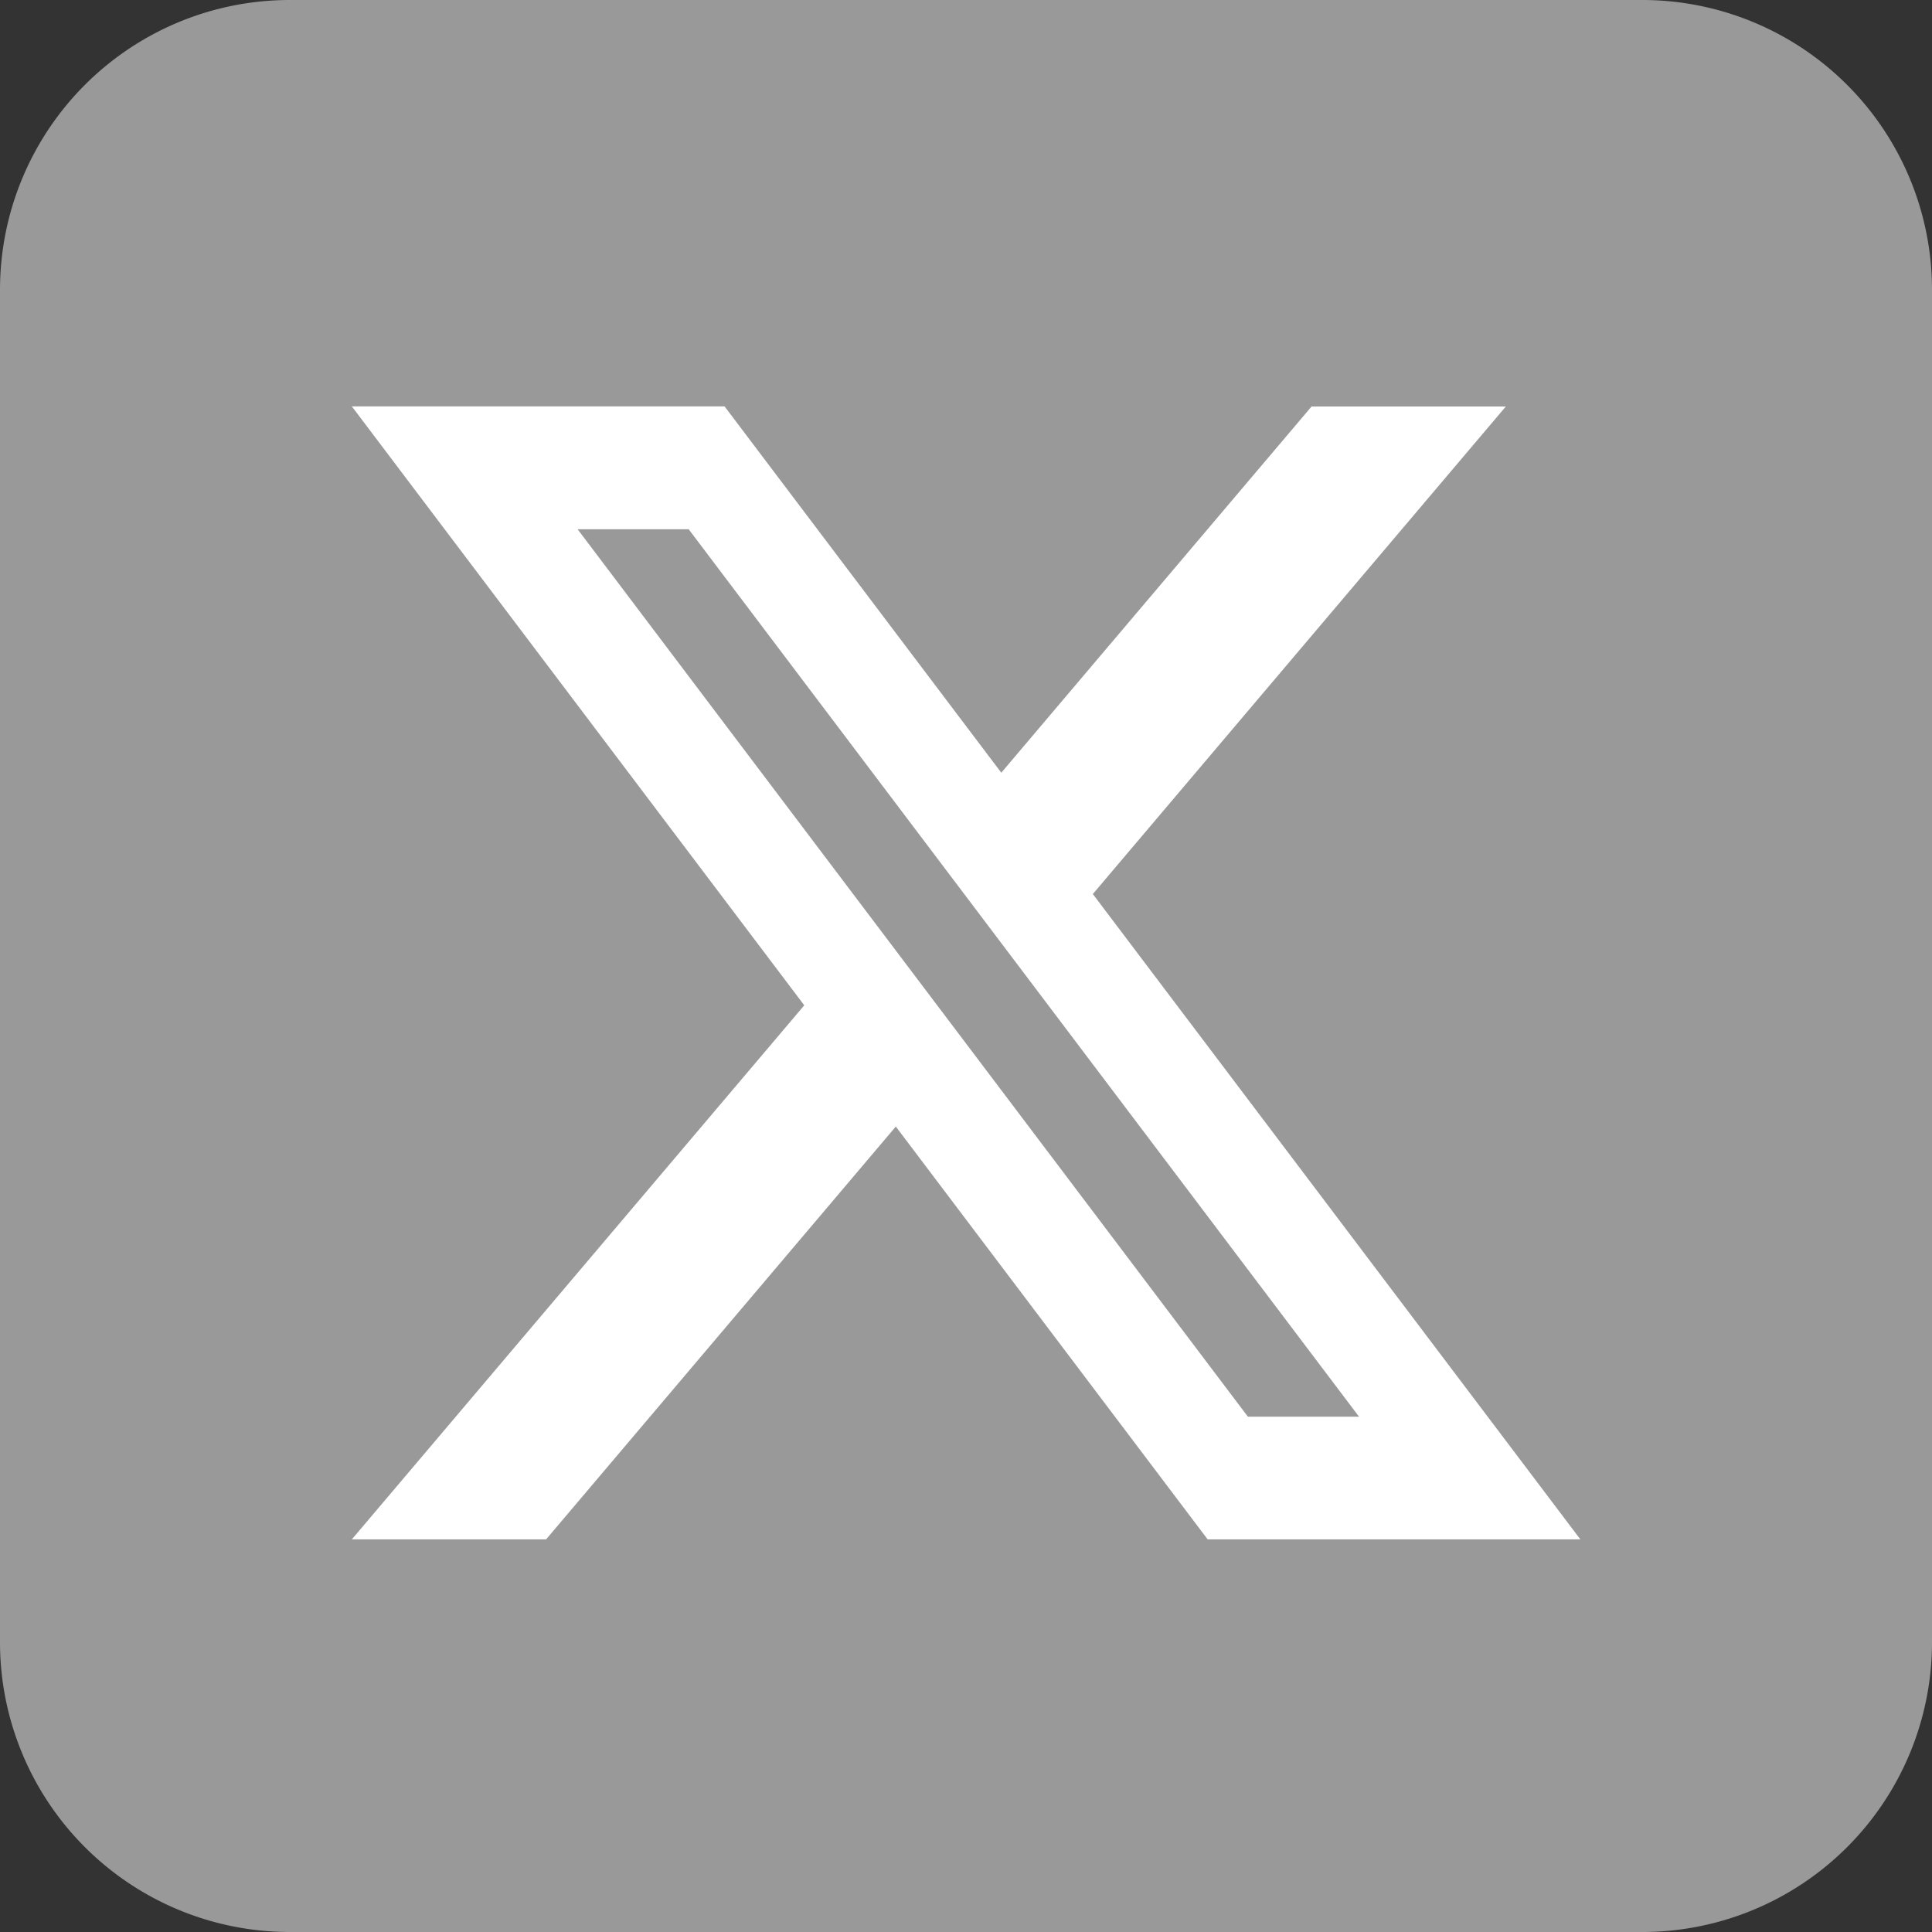 <svg xmlns="http://www.w3.org/2000/svg" width="60" height="60" viewBox="0 0 60 60"><rect x="0" y="0" width="60" height="60" fill="#333333" stroke="none"/><defs><style>.a{fill:#999;}.b{fill:#fff;}</style></defs><path class="a" d="M9,0H51a9,9,0,0,1,9,9V51a9,9,0,0,1-9,9H9a9,9,0,0,1-9-9V9A9,9,0,0,1,9,0Z"/><path class="b" d="M378.741,268.41,363.6,248.368l12.826-15.141h-6.033L360.757,244.6l-8.594-11.376H340.588l14.05,18.6-14.05,16.585h6.033l10.86-12.82,9.684,12.82ZM351.049,237.04,371.867,264.6h-3.451L347.6,237.04Z" transform="translate(-329.661 -220.603)"/></svg>